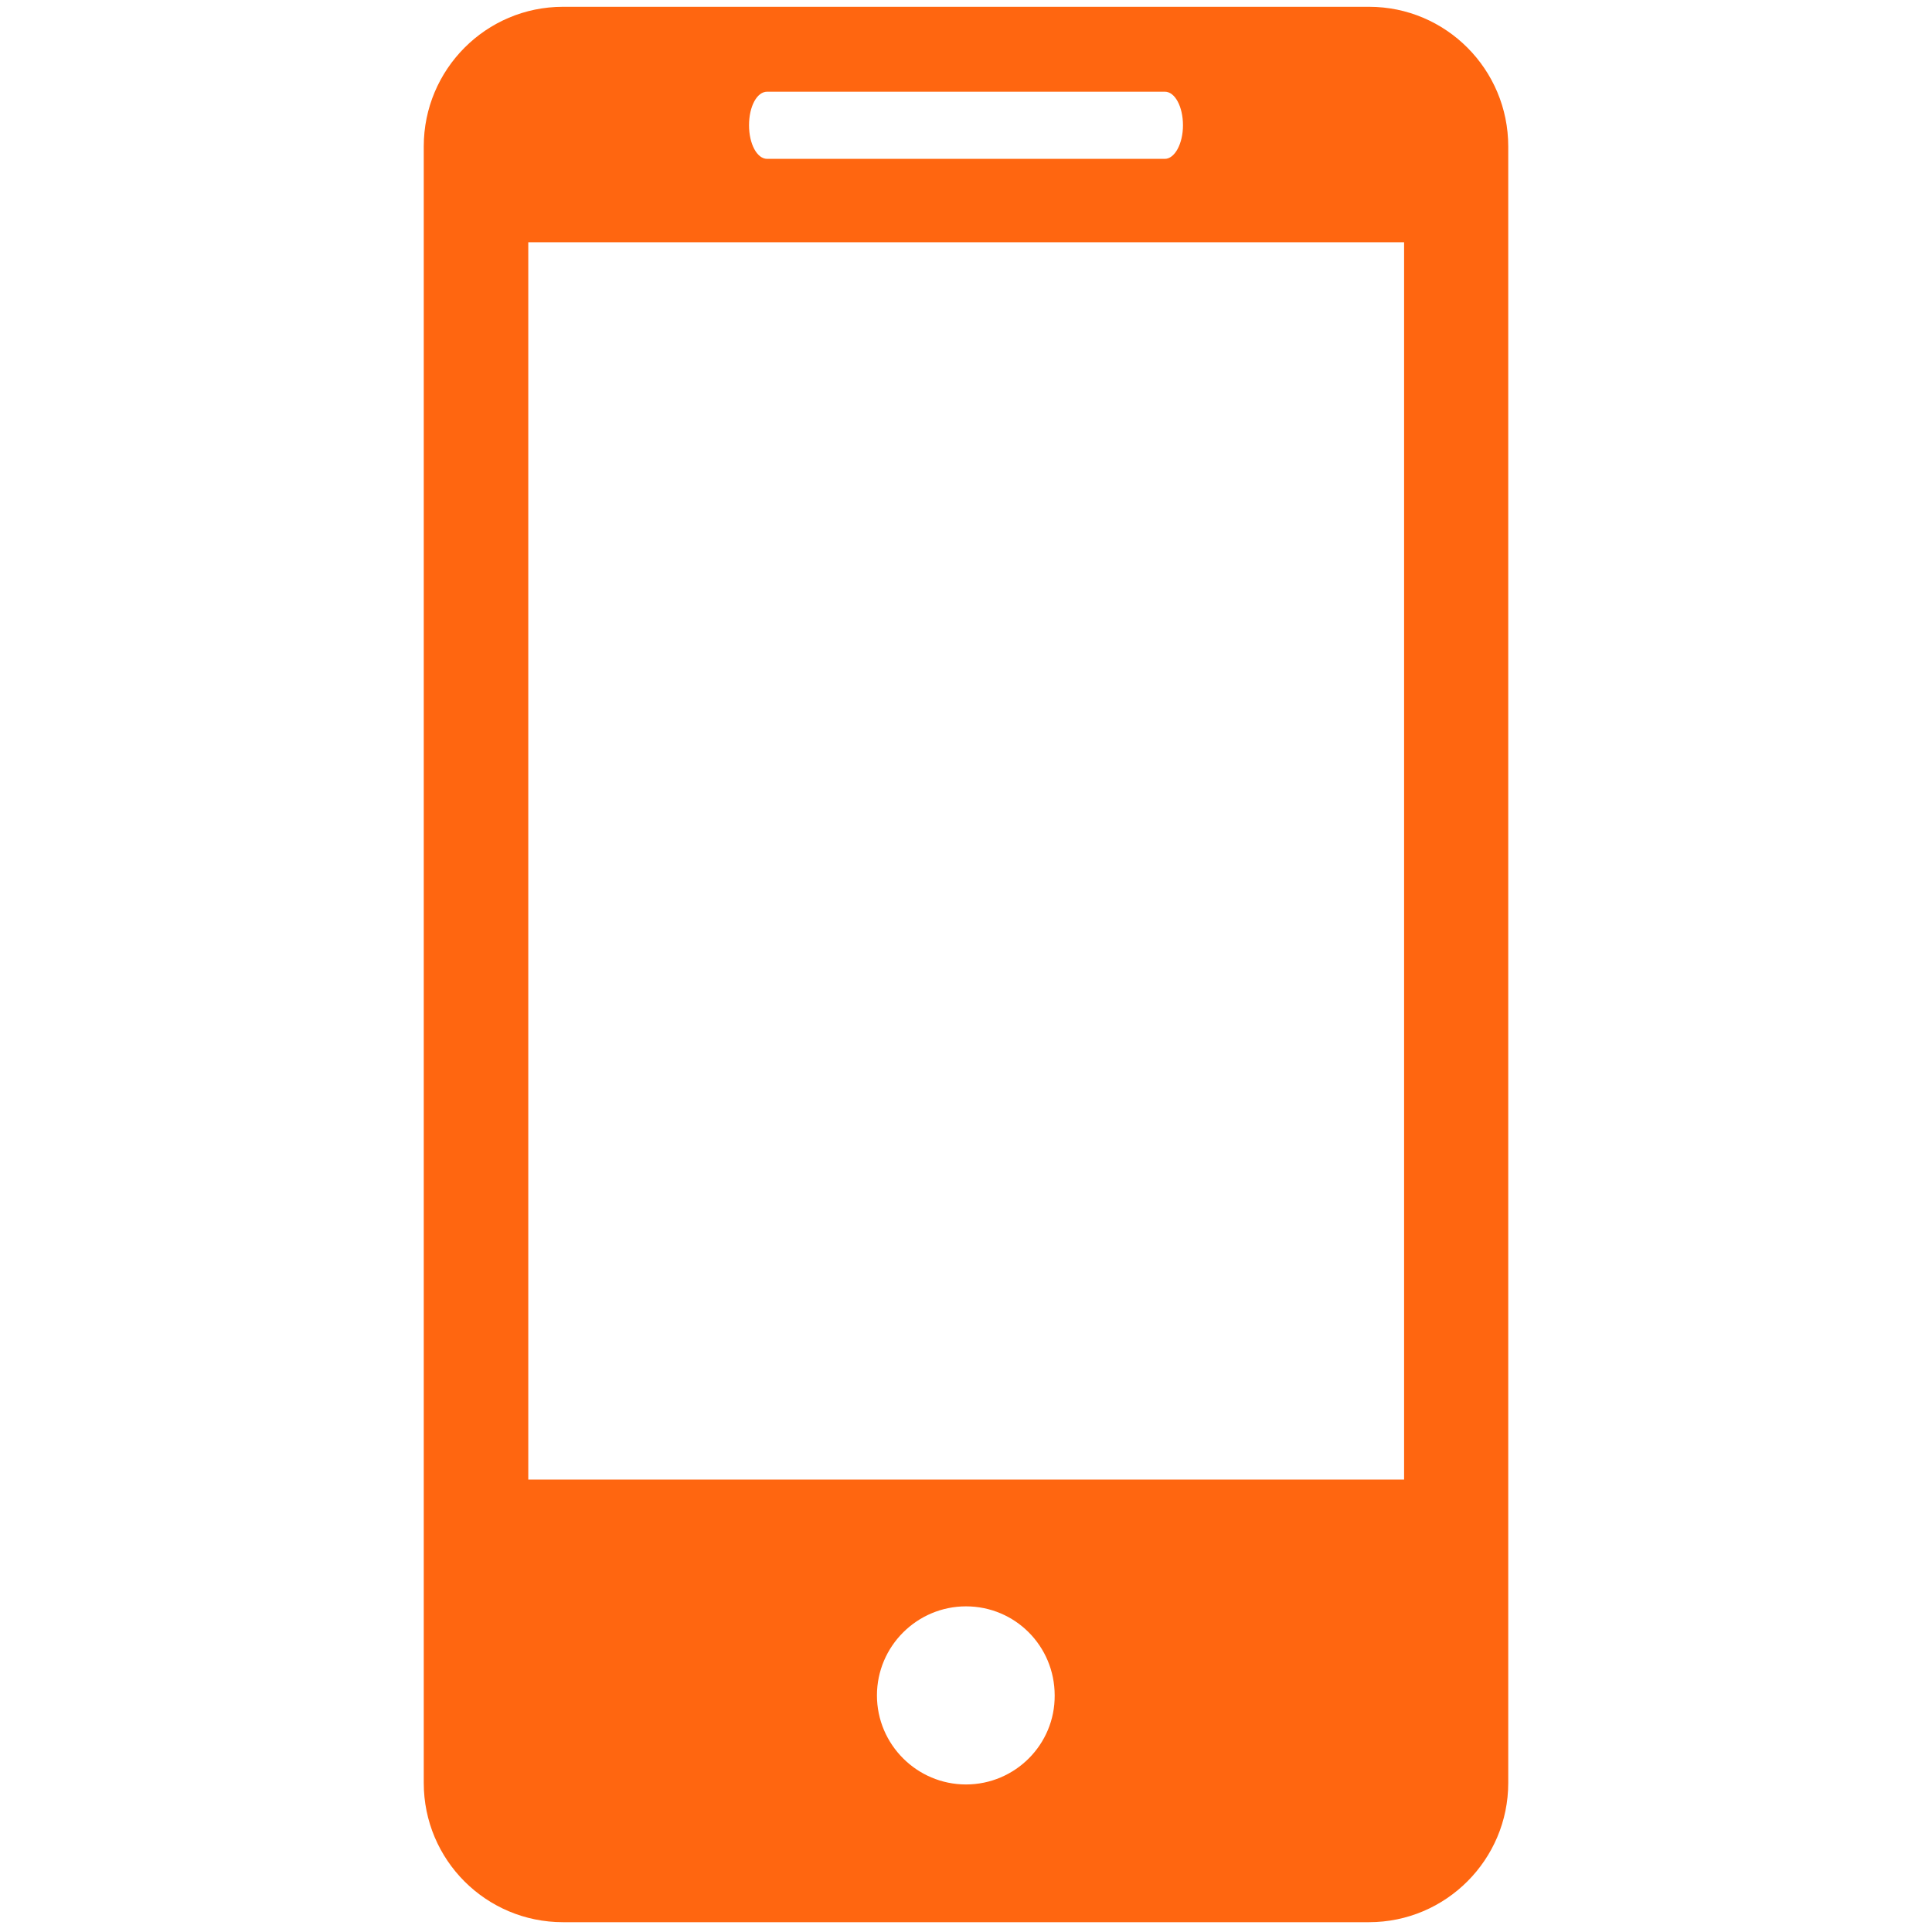 <?xml version="1.0" encoding="utf-8"?>
<!-- Generator: Adobe Illustrator 23.0.4, SVG Export Plug-In . SVG Version: 6.00 Build 0)  -->
<svg version="1.1" id="Capa_1" xmlns="http://www.w3.org/2000/svg" xmlns:xlink="http://www.w3.org/1999/xlink" x="0px" y="0px"
	 viewBox="0 0 512 512" style="enable-background:new 0 0 512 512;" xml:space="preserve">
<style type="text/css">
	.st0{fill:#FF6610;}
</style>
<g>
	<path class="st0" d="M362.8,1.8H149.2c-20.4,0-36.9,16.6-36.9,37v433.7c0,20.4,16.5,36.9,36.9,36.9h213.6
		c20.4,0,36.9-16.6,36.9-36.9V38.8C399.7,18.4,383.2,1.8,362.8,1.8z M203.3,24.3h105.4c2.7,0,4.8,4,4.8,8.9s-2.2,8.9-4.8,8.9H203.3
		c-2.7,0-4.8-4-4.8-8.9C198.5,28.2,200.6,24.3,203.3,24.3z M256,472.9c-13,0-23.6-10.6-23.6-23.6c0-13,10.6-23.6,23.6-23.6
		c13,0,23.5,10.5,23.5,23.6C279.6,462.3,269,472.9,256,472.9z M372.1,392.1H140V64.2h232.1C372.1,64.2,372.1,392.1,372.1,392.1z"/>
</g>
</svg>
